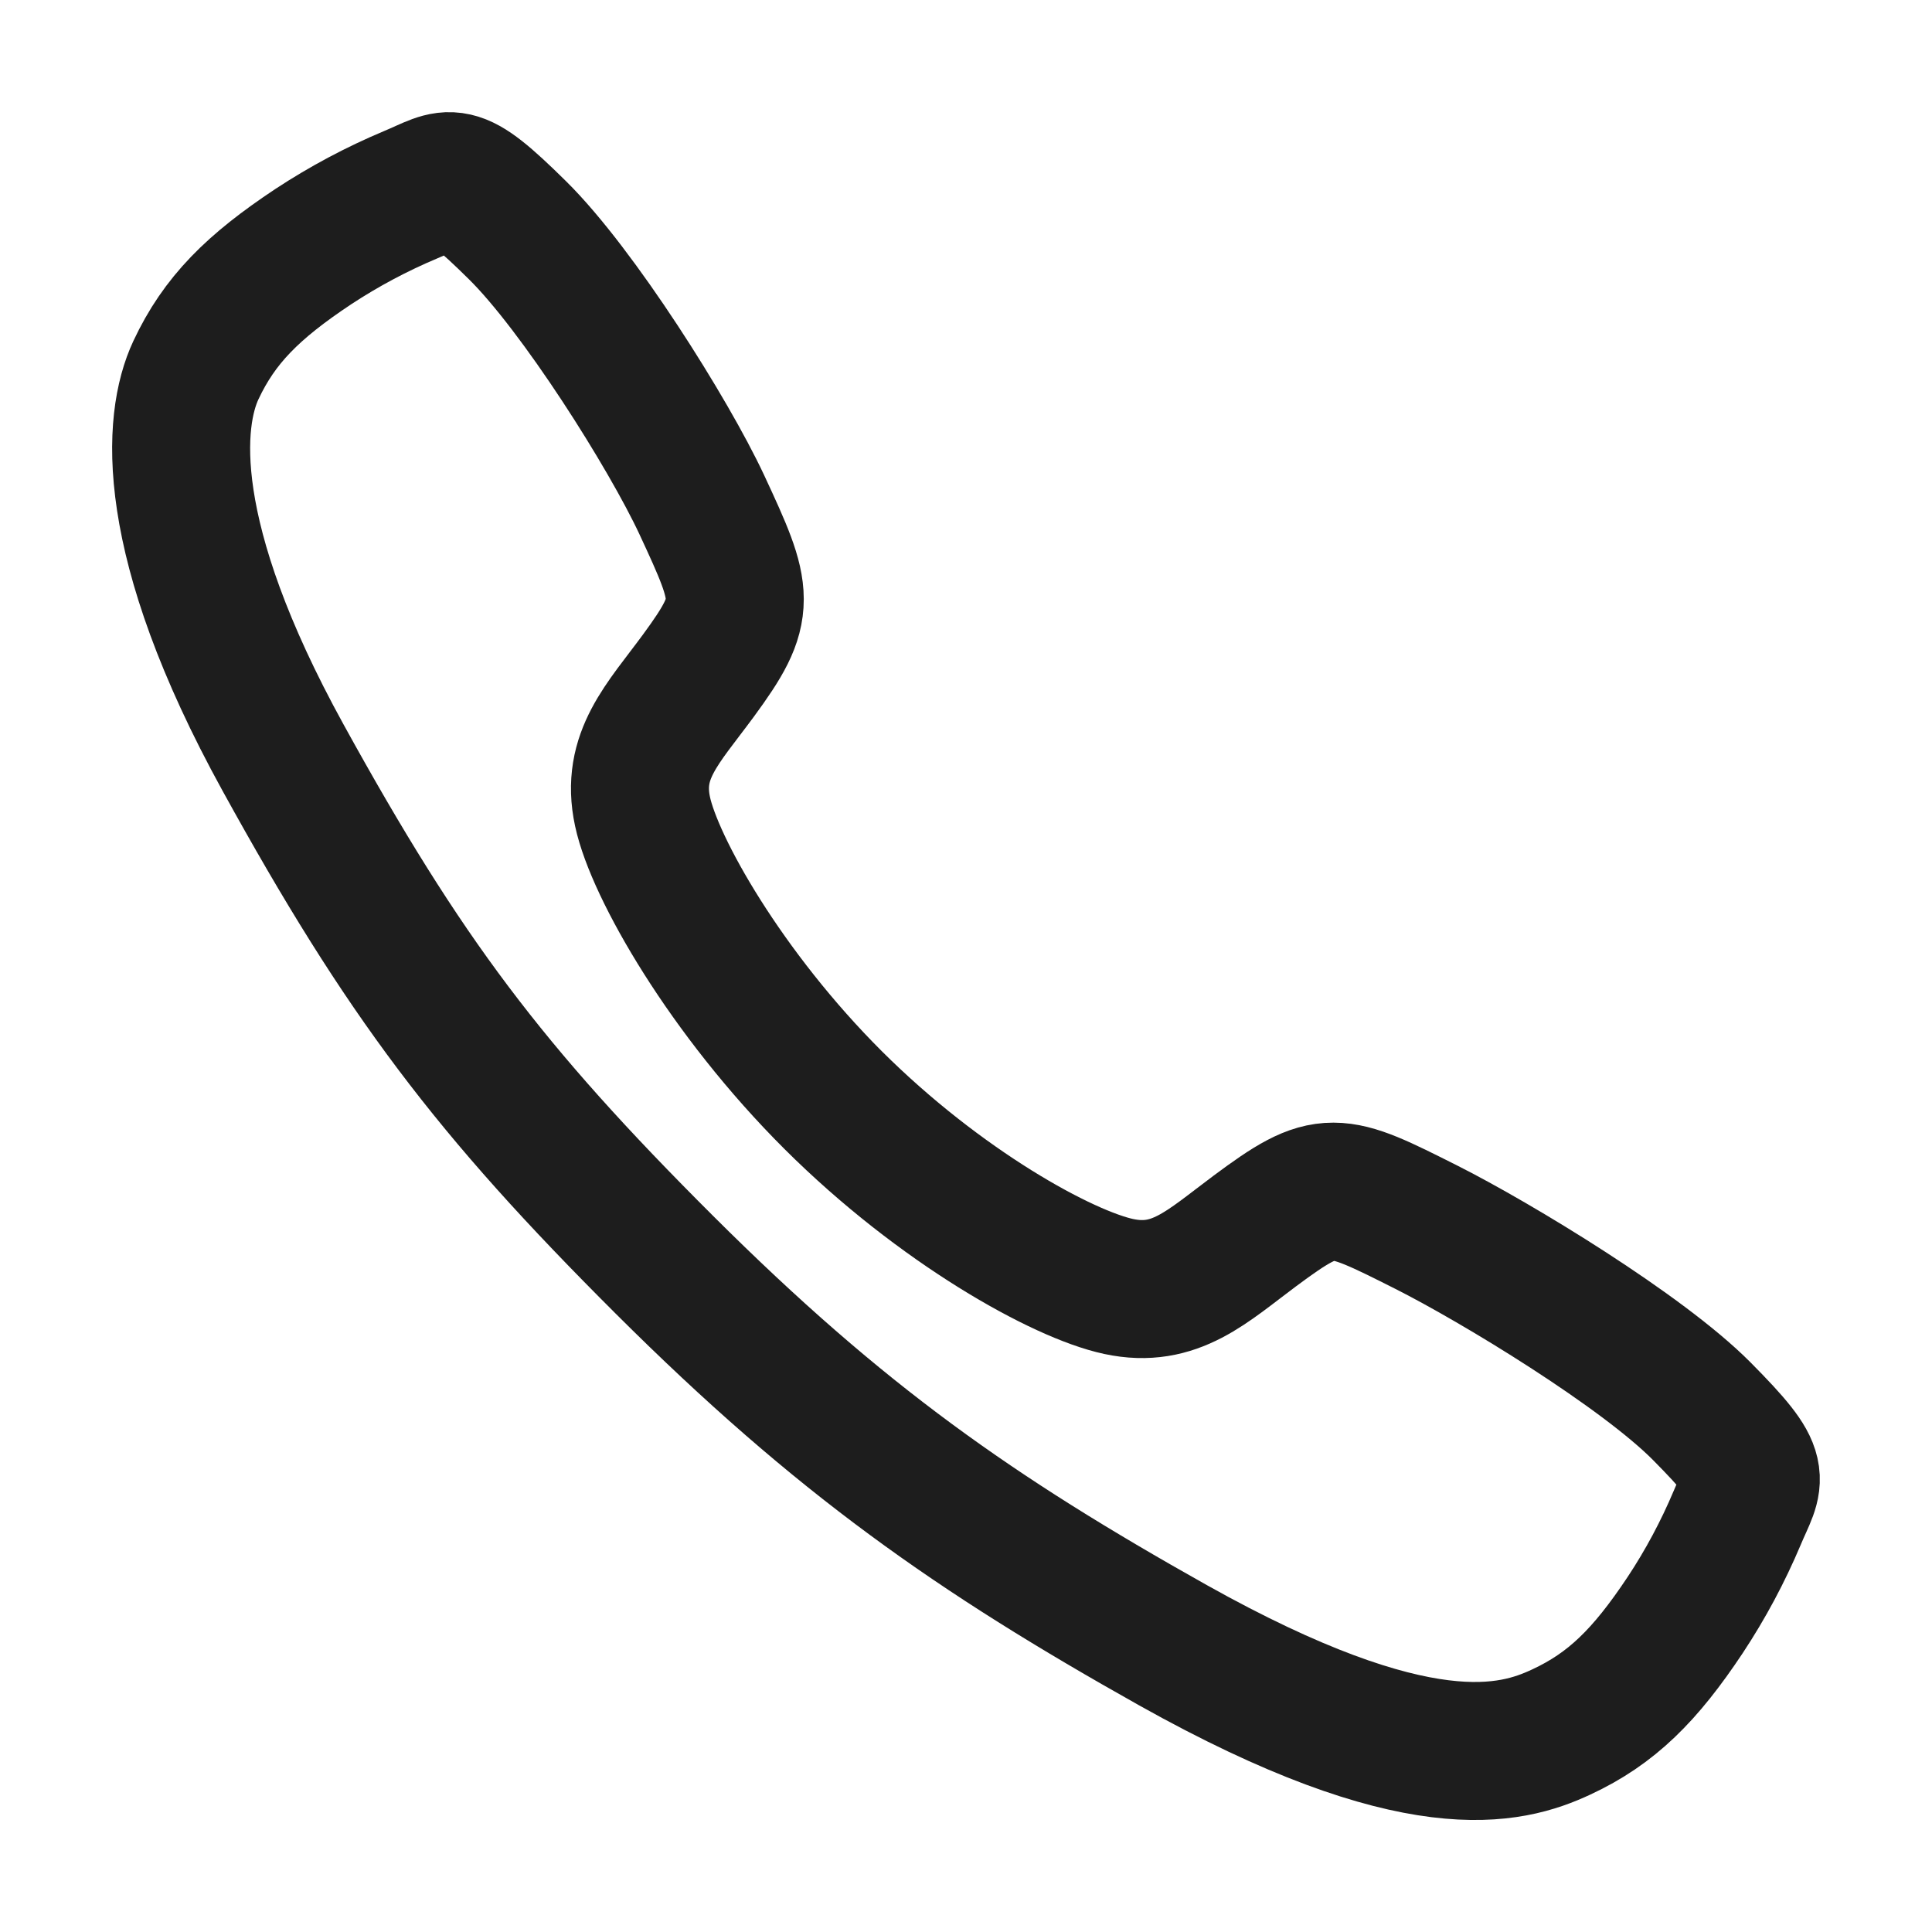 <?xml version="1.0" encoding="UTF-8"?> <svg xmlns="http://www.w3.org/2000/svg" width="28" height="28" viewBox="0 0 28 28" fill="none"><path d="M24.664 20.453C23.796 19.578 21.693 18.301 20.672 17.786C19.343 17.117 19.234 17.062 18.189 17.838C17.493 18.356 17.029 18.819 16.214 18.645C15.399 18.471 13.627 17.491 12.075 15.944C10.524 14.397 9.486 12.574 9.312 11.761C9.137 10.949 9.608 10.491 10.121 9.793C10.844 8.808 10.789 8.644 10.171 7.315C9.689 6.282 8.375 4.198 7.497 3.334C6.557 2.406 6.557 2.57 5.952 2.822C5.459 3.029 4.986 3.281 4.539 3.575C3.664 4.156 3.179 4.639 2.839 5.365C2.5 6.09 2.347 7.792 4.101 10.978C5.855 14.164 7.085 15.793 9.632 18.333C12.179 20.872 14.137 22.238 17 23.844C20.541 25.827 21.9 25.441 22.628 25.101C23.356 24.762 23.841 24.281 24.423 23.406C24.718 22.96 24.97 22.488 25.178 21.995C25.43 21.392 25.594 21.392 24.664 20.453Z" stroke="#1D1D1D" stroke-width="2" stroke-miterlimit="10"></path></svg> 